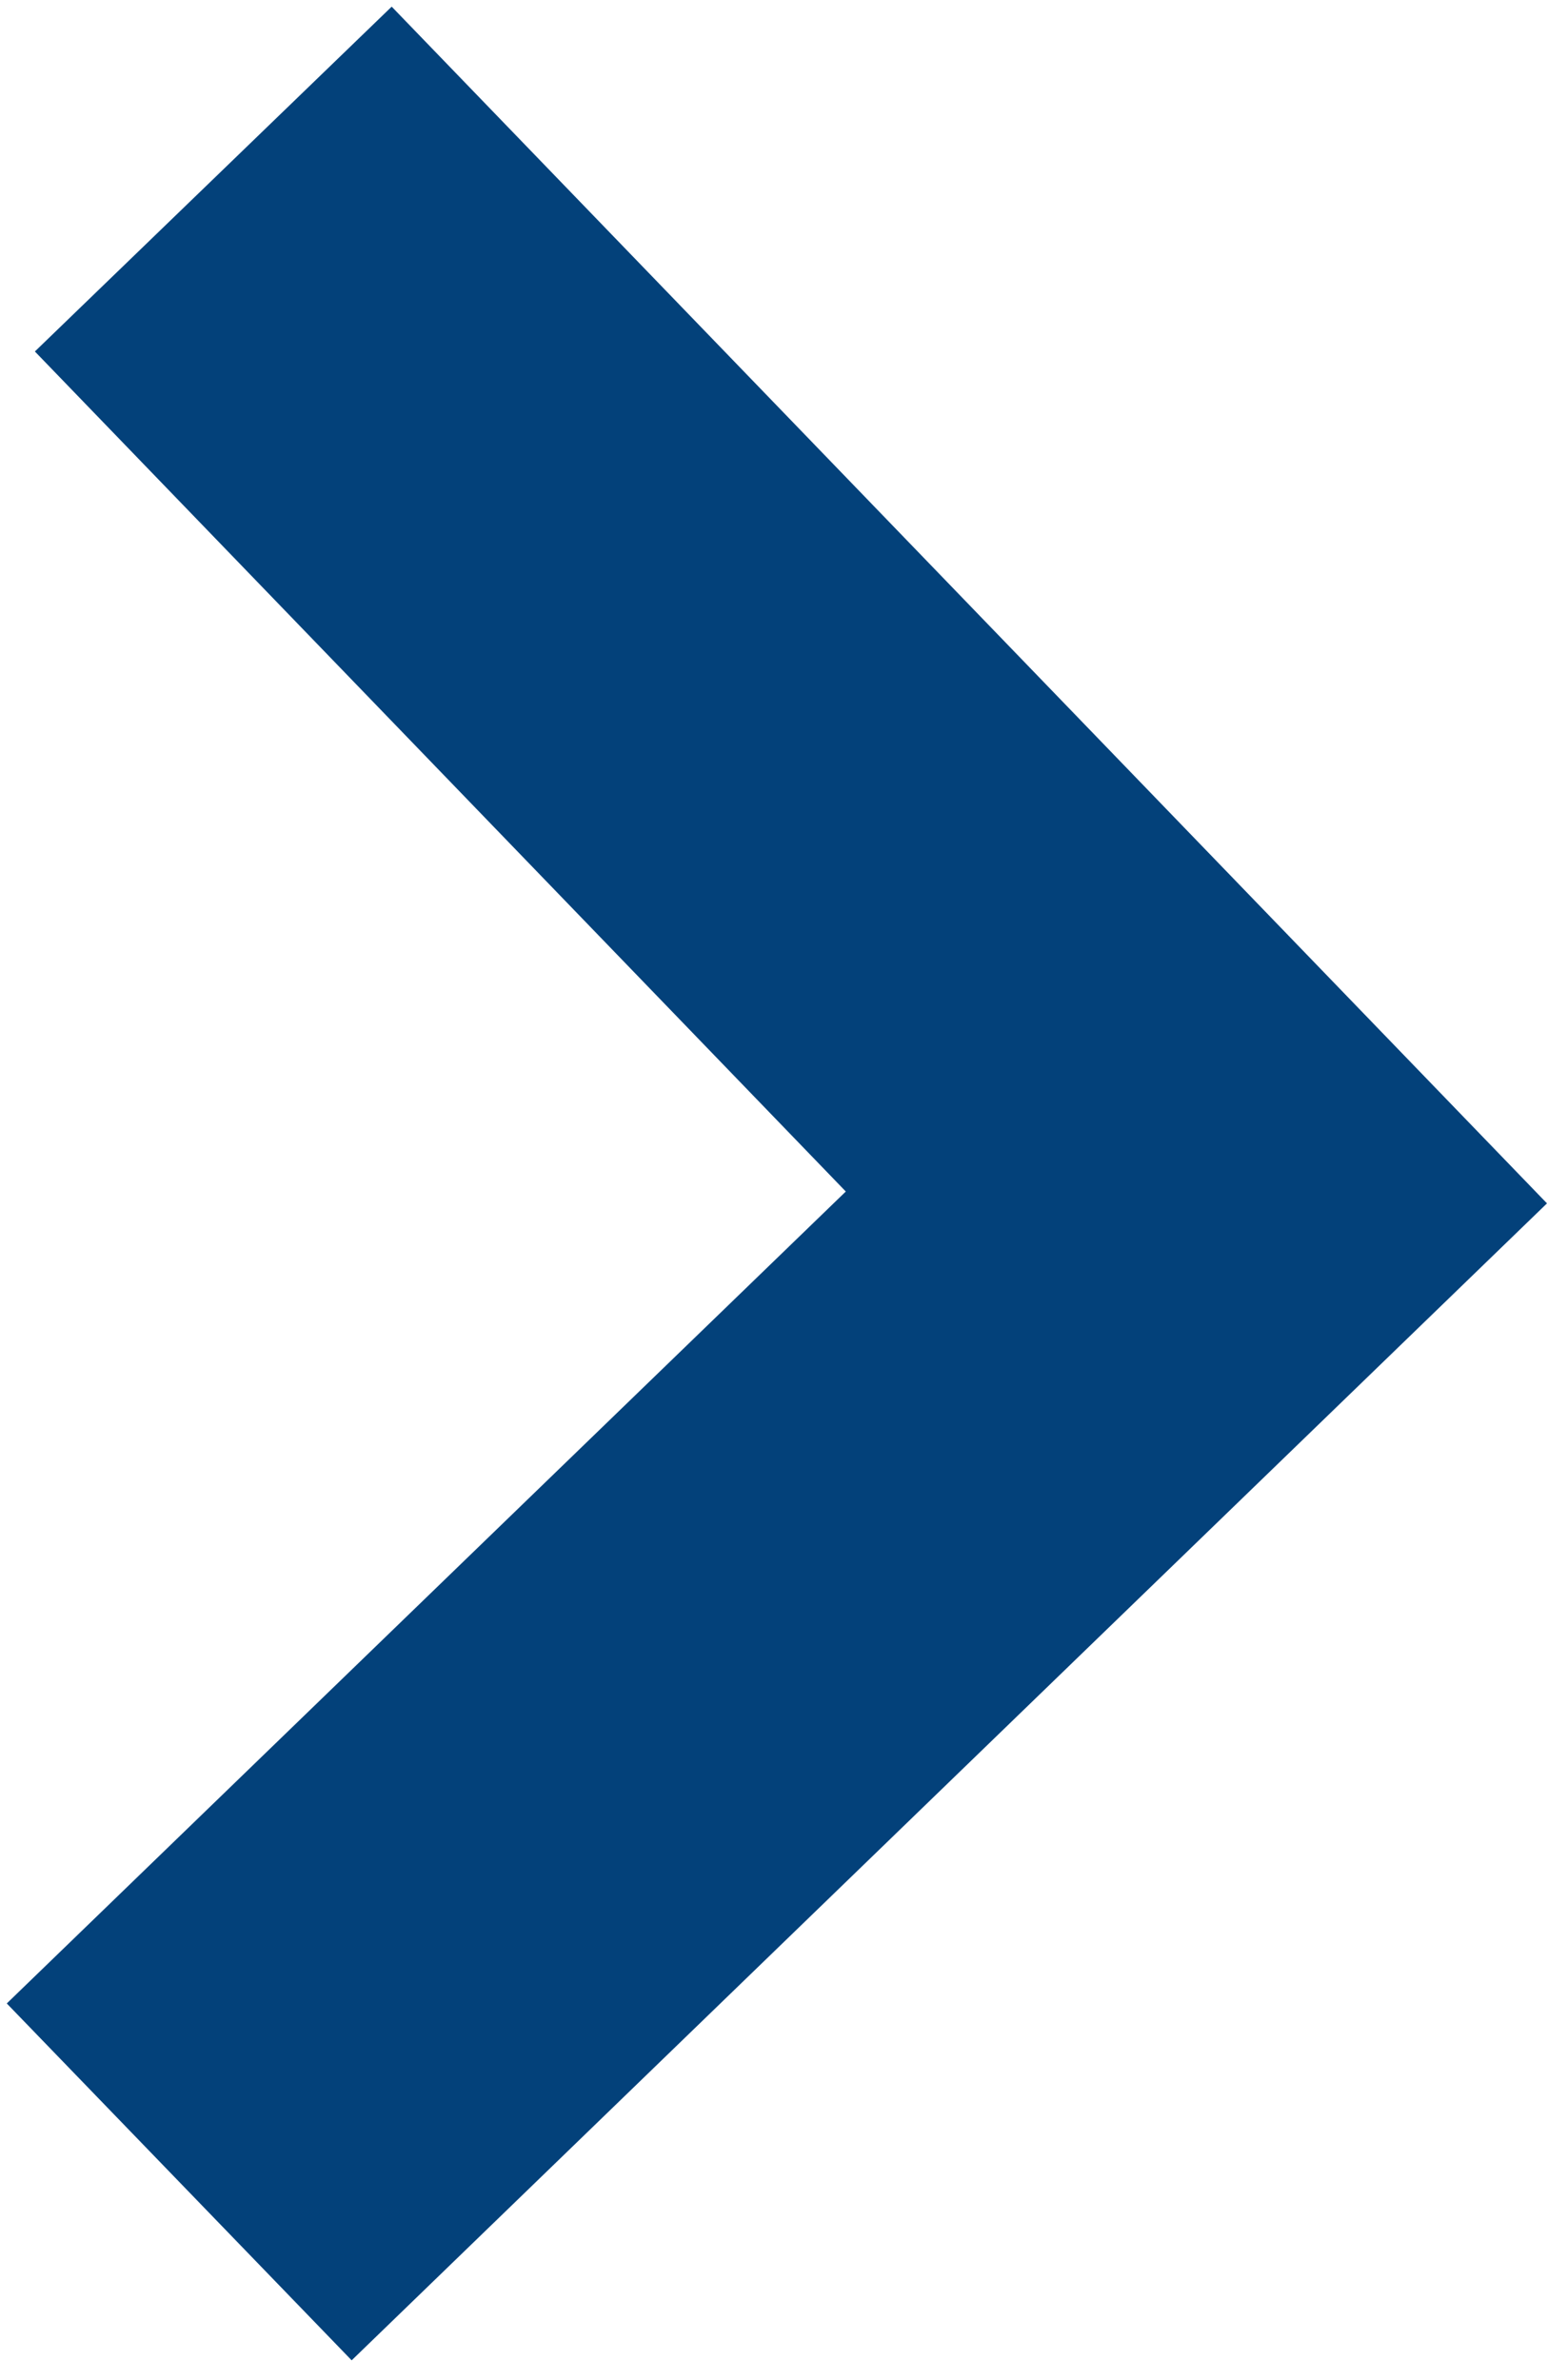 <svg xmlns="http://www.w3.org/2000/svg" width="24.976" height="37.933"><g data-name="Group 57"><path data-name="Path 154" d="M13.481 18.991L.556 5.602 6.243.106 24.657 19.18 5.605 37.62.108 31.932z" fill="#03417a"/></g></svg>
